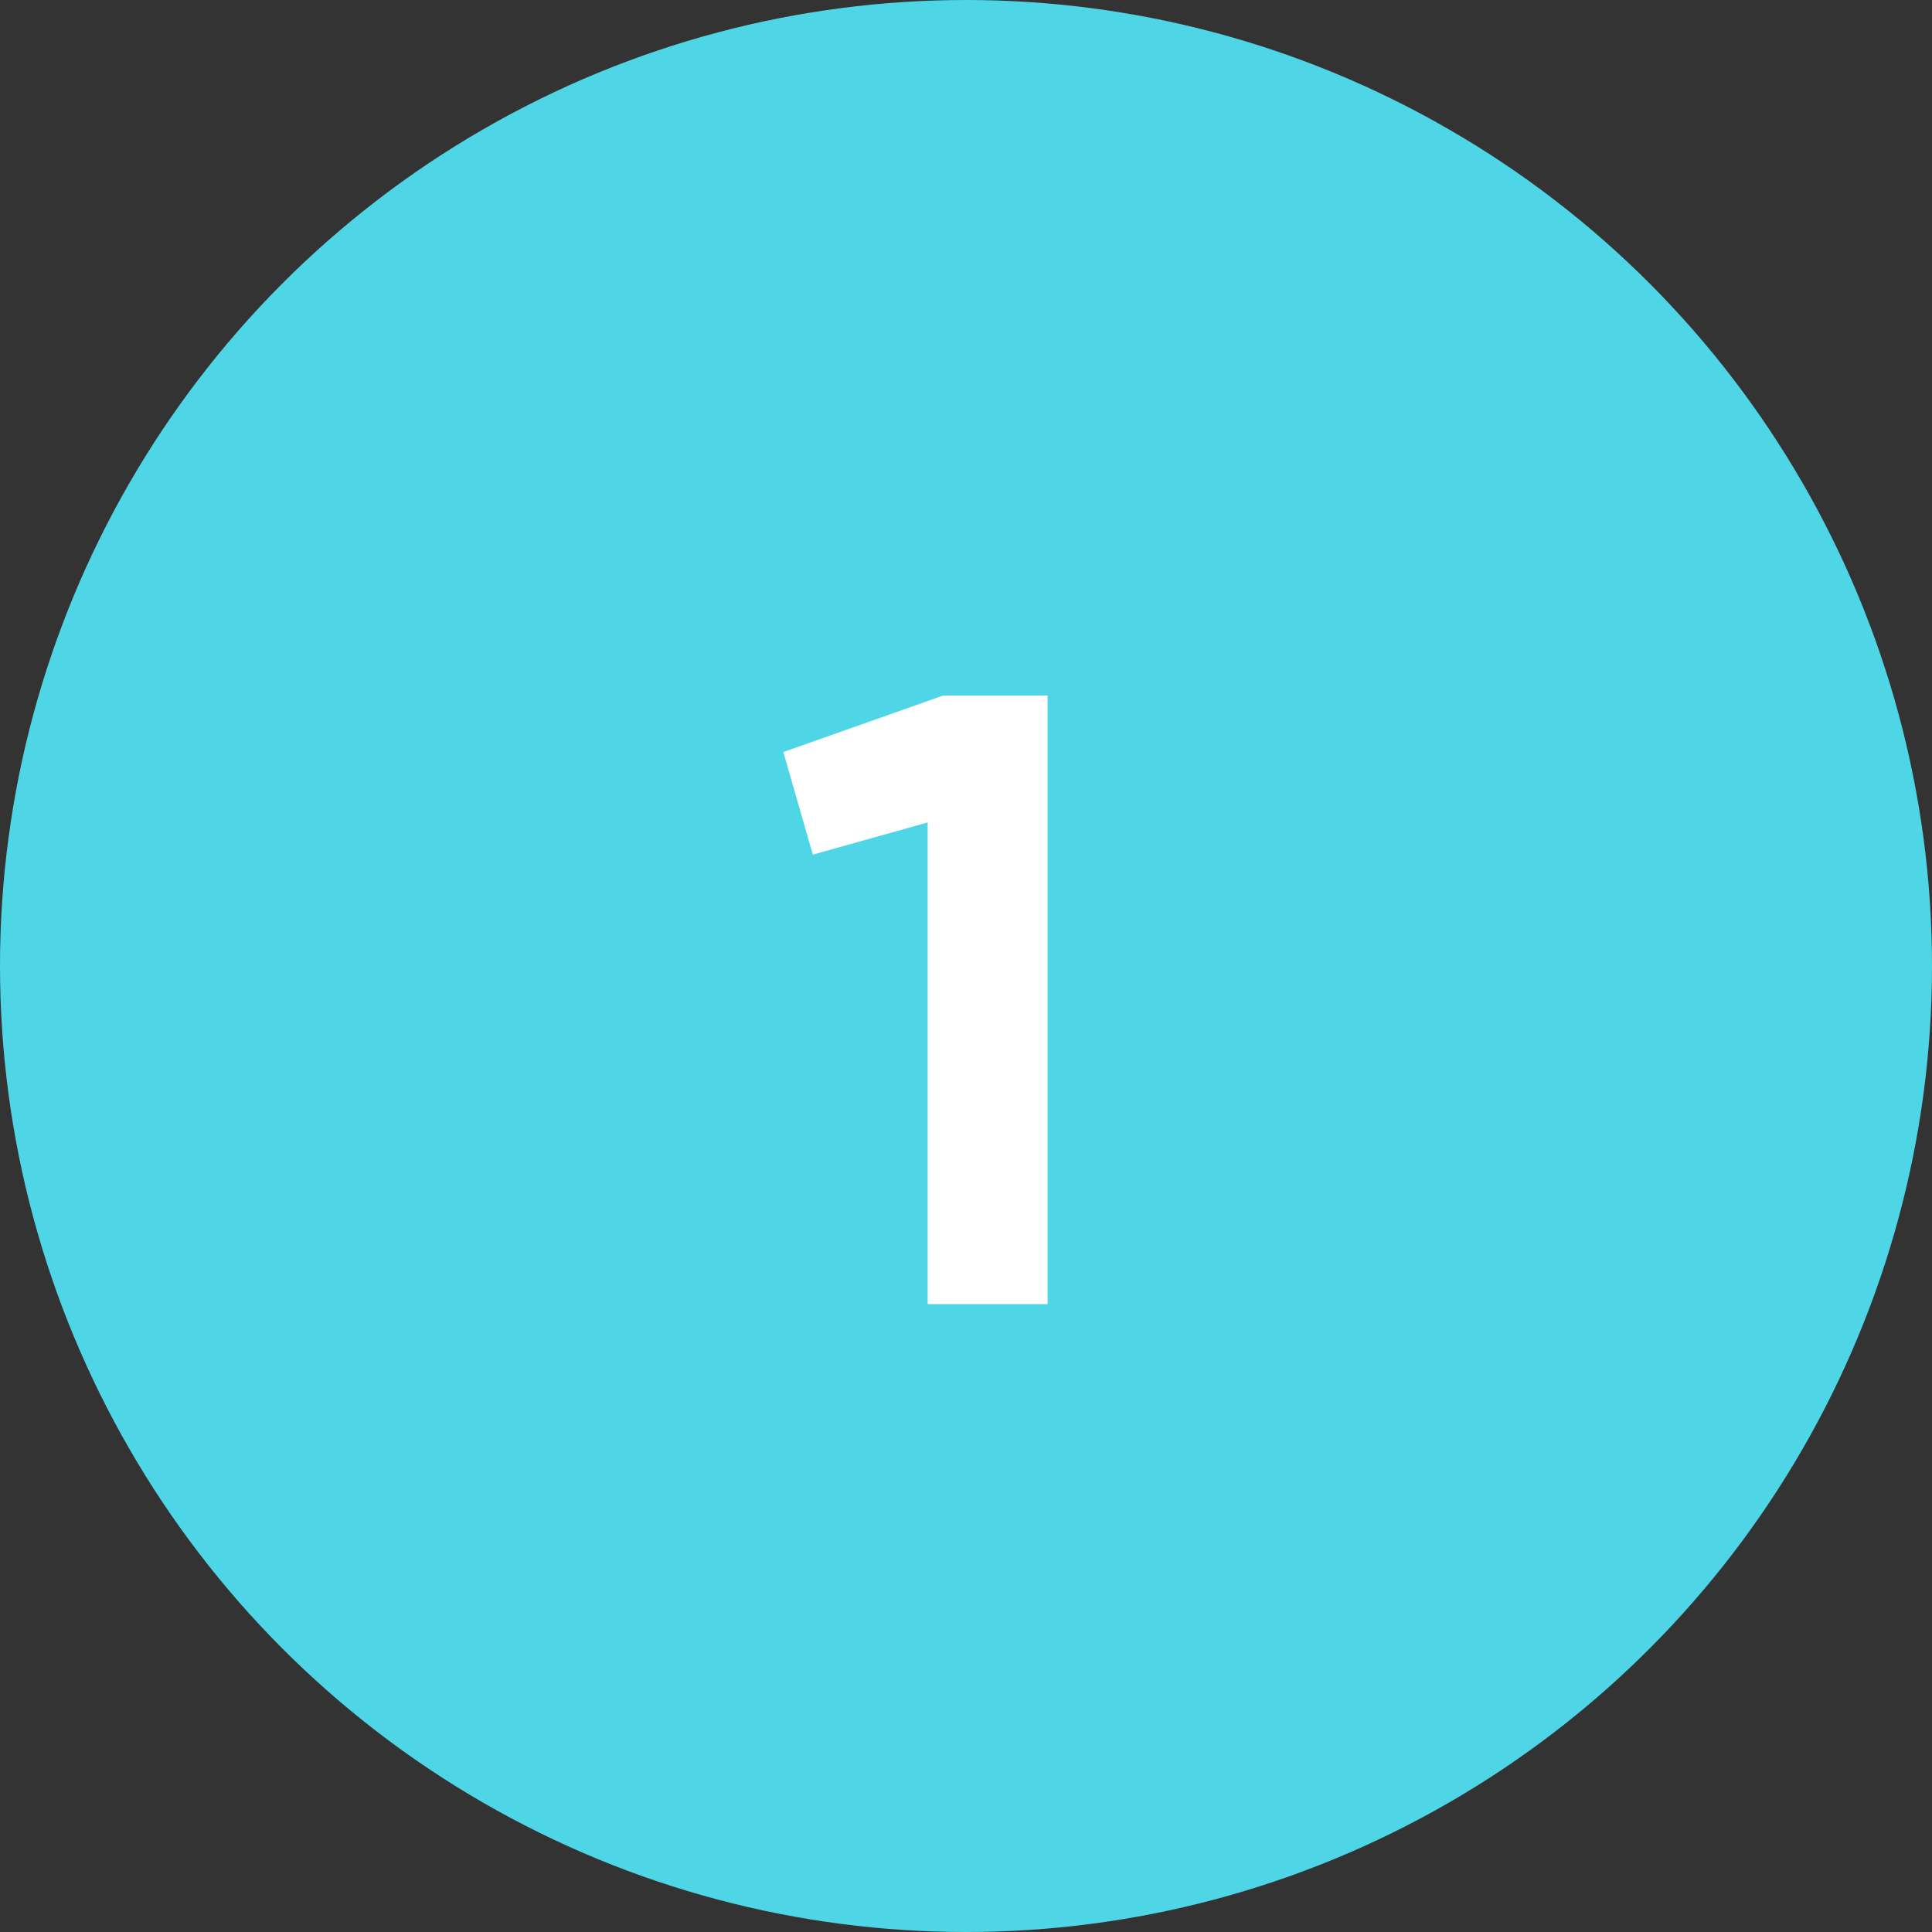 <?xml version="1.0" encoding="UTF-8"?> <svg xmlns="http://www.w3.org/2000/svg" width="40" height="40" viewBox="0 0 40 40" fill="none"><rect x="0" y="0" width="40" height="40" fill="#333333" stroke="none"/> <circle cx="20" cy="20" r="20" fill="#4ED6E6"></circle> <path d="M19.529 14.4H21.689V27H19.206V17.028L16.829 17.694L16.218 15.57L19.529 14.4Z" fill="white"></path> </svg> 